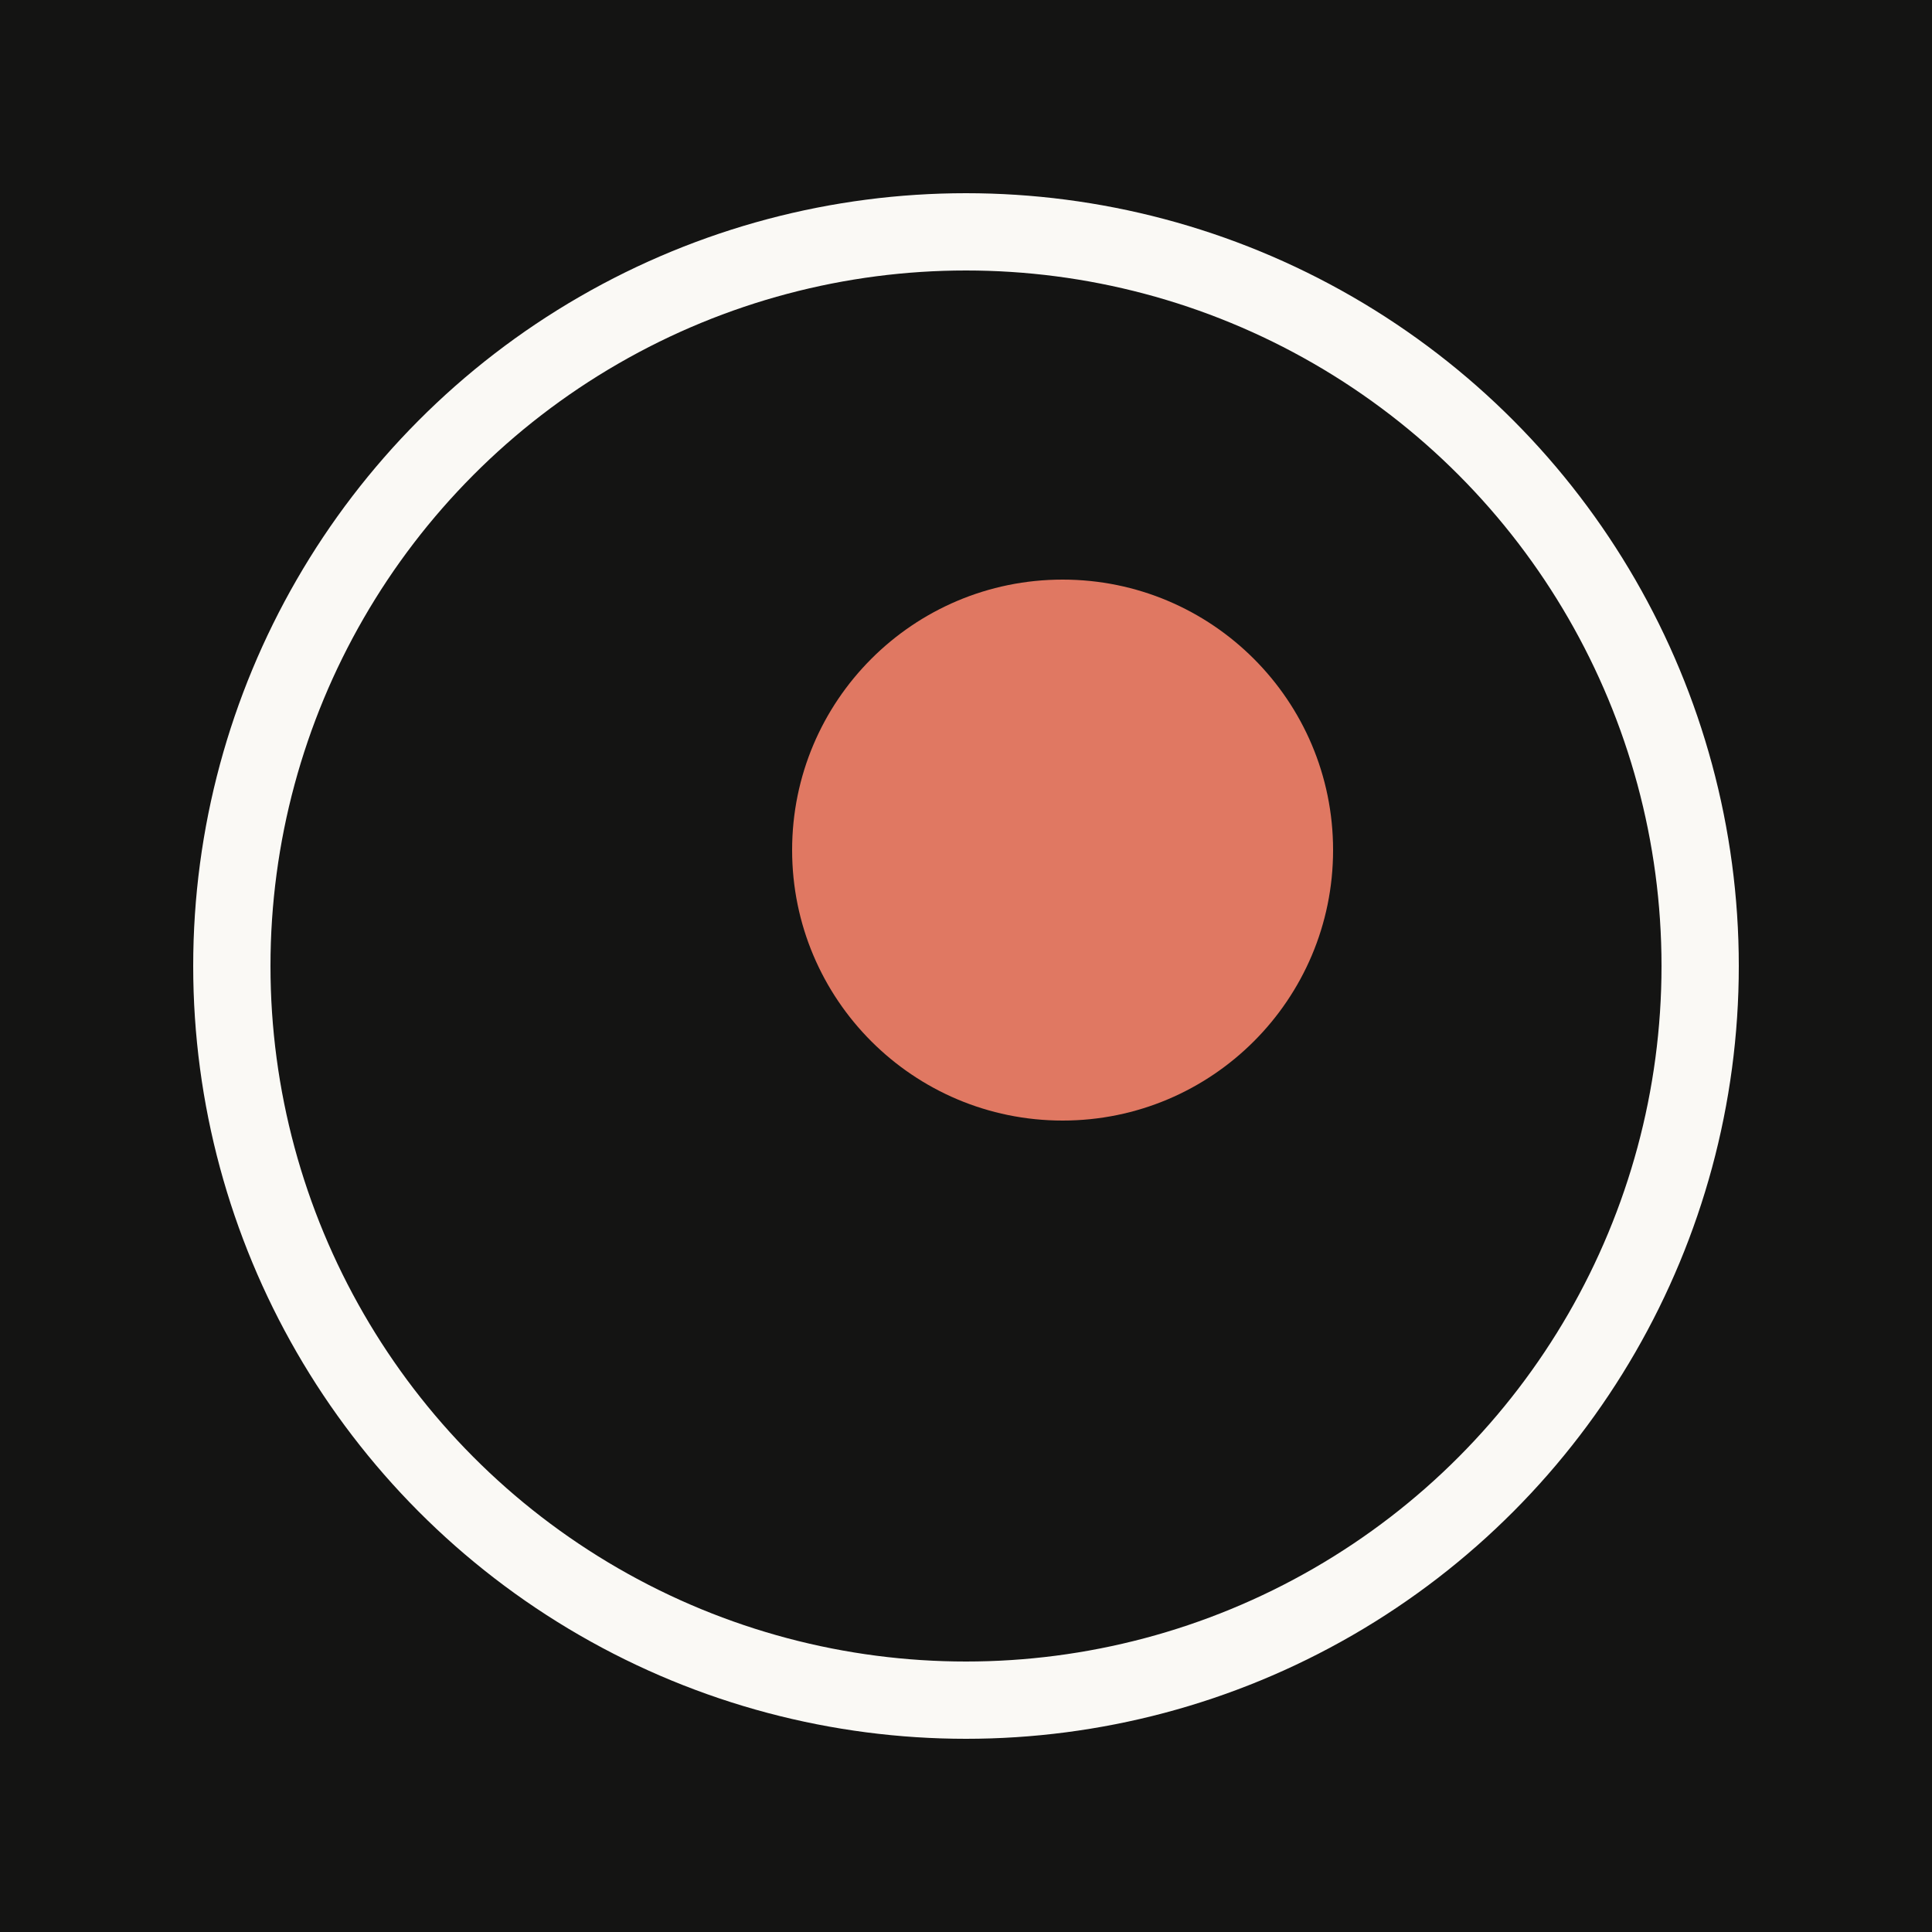 <svg viewBox="0 0 100 100" xmlns="http://www.w3.org/2000/svg">
  <rect width="100" height="100" fill="#141413"/>
  <circle cx="50" cy="50" r="38" fill="none" stroke="#faf9f5" stroke-width="4"/>
  <circle cx="55" cy="44" r="14" fill="#e07862"/>
</svg>
